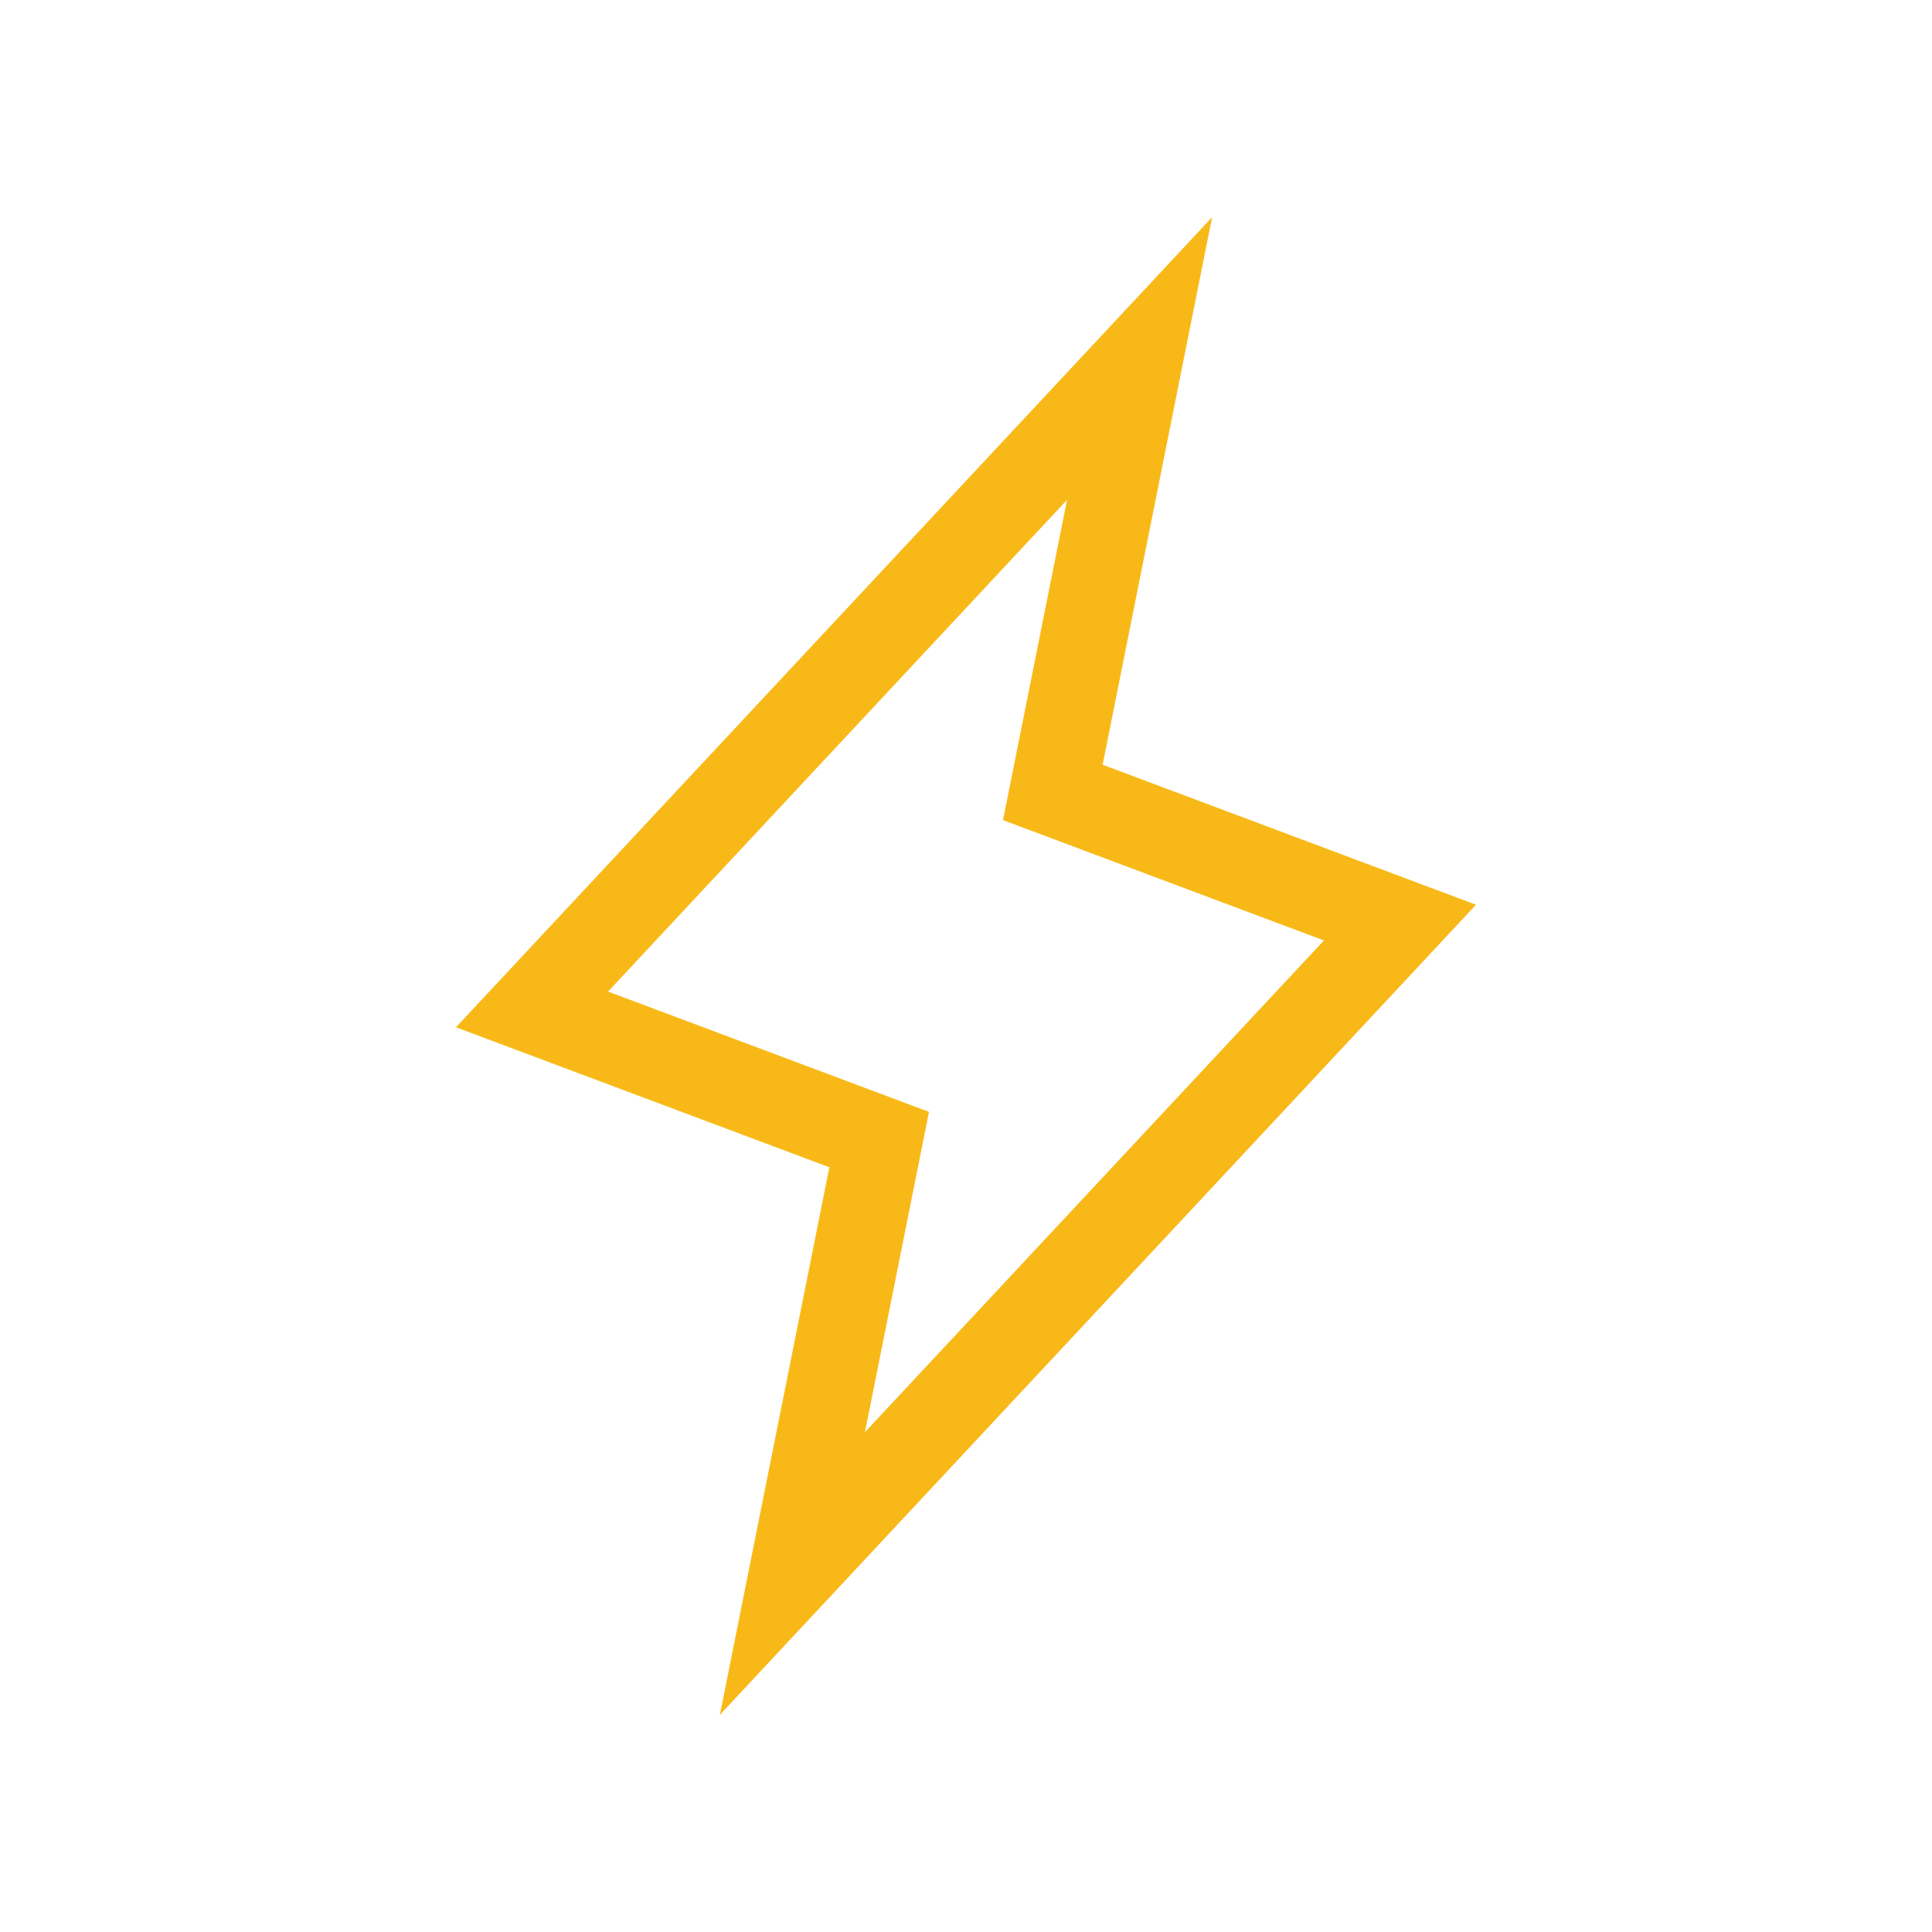 <svg width="32" height="32" viewBox="0 0 32 32" fill="none" xmlns="http://www.w3.org/2000/svg">
<path d="M13.125 26.062L14.562 18.875L8.812 16.719L18.875 5.938L17.438 13.125L23.188 15.281L13.125 26.062Z" stroke="#F8B918" stroke-width="1.438" stroke-linecap="round"/>
</svg>

